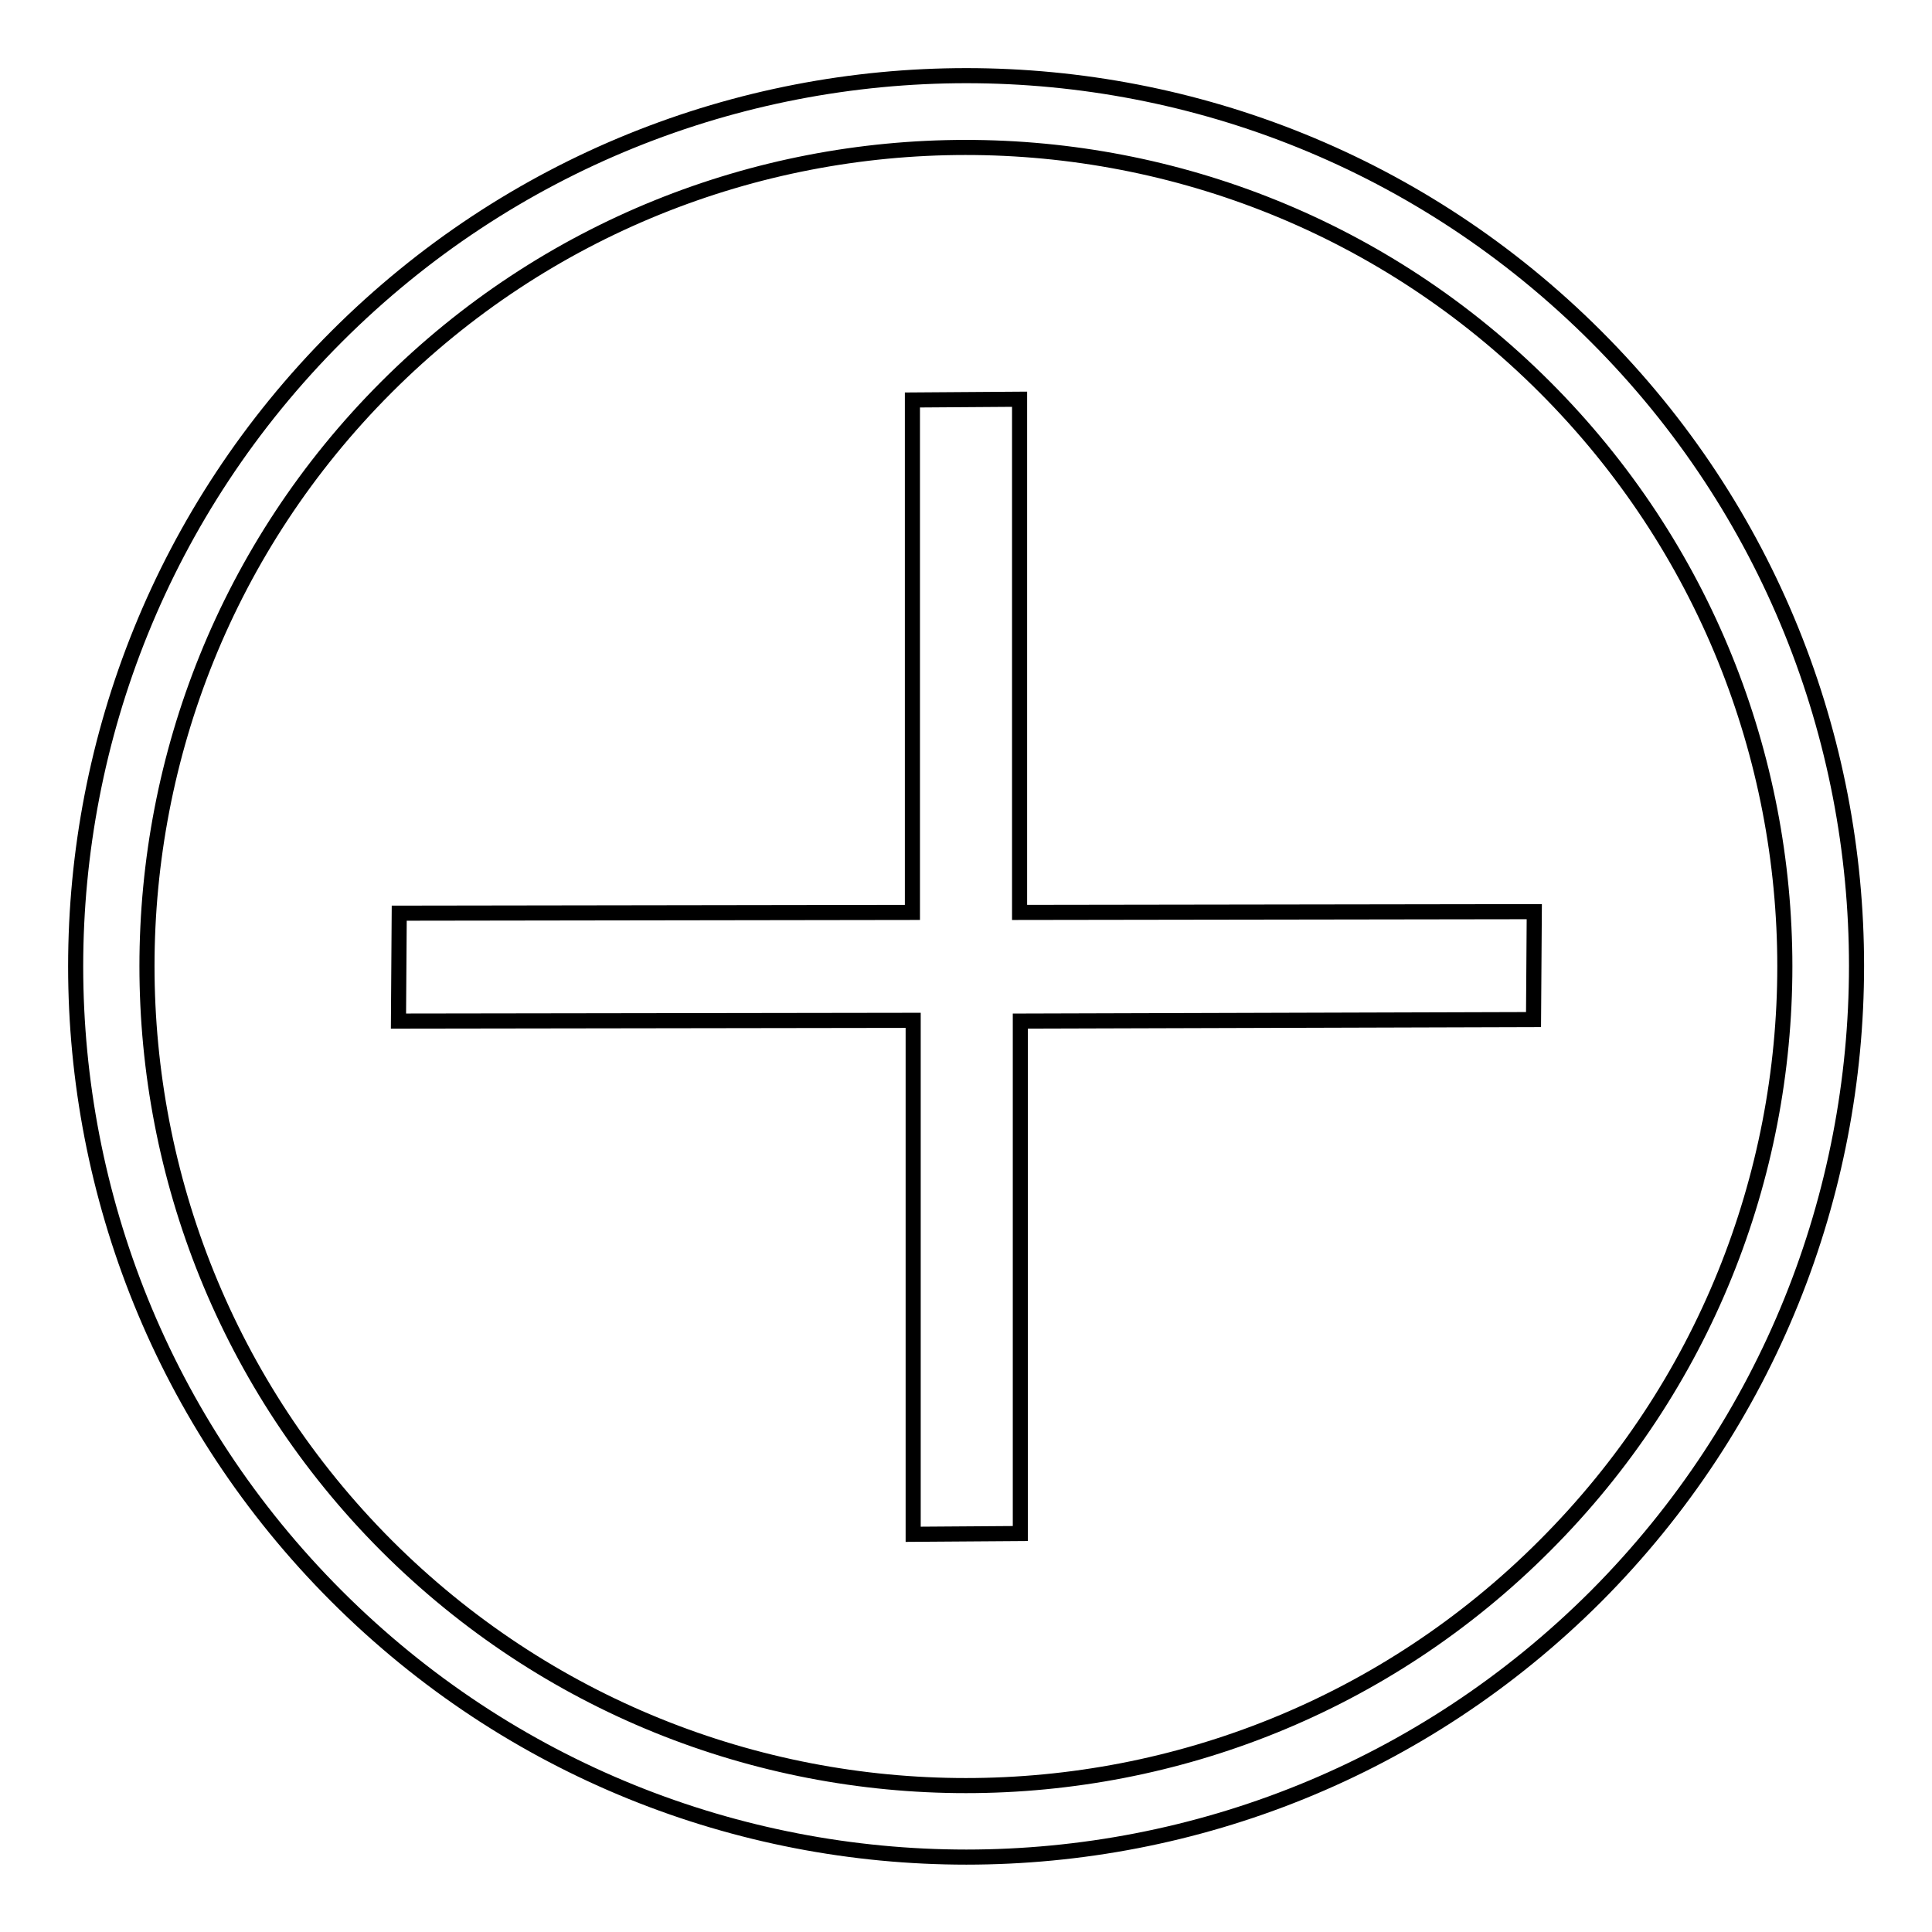 <?xml version="1.0" encoding="utf-8"?>
<!-- Svg Vector Icons : http://www.onlinewebfonts.com/icon -->
<!DOCTYPE svg PUBLIC "-//W3C//DTD SVG 1.1//EN" "http://www.w3.org/Graphics/SVG/1.1/DTD/svg11.dtd">
<svg version="1.1" xmlns="http://www.w3.org/2000/svg" xmlns:xlink="http://www.w3.org/1999/xlink" x="0px" y="0px" viewBox="0 0 256 256" enable-background="new 0 0 256 256" xml:space="preserve">
<g><g><path stroke-width="2" fill-opacity="0" stroke="#000000"  d="M203.2,135.1l0.1-14.3l-68.2,0.1v-68L120.9,53v67.9L52.9,121l-0.1,14.3l68.2-0.1v68.1l14.2-0.1v-67.9L203.2,135.1z"/><path stroke-width="2" fill-opacity="0" stroke="#000000"  d="M211.5,44.6C165.4-1.5,90.7-1.5,44.6,44.6c-46.1,46.1-46.1,120.8,0,166.9c46.1,46.1,120.8,46.1,166.9,0C257.5,165.3,257.5,90.6,211.5,44.6z M51.2,204.8C8.9,162.4,8.9,93.6,51.2,51.3s111.1-42.4,153.5,0c42.4,42.4,42.4,111.1,0,153.5C162.4,247.2,93.6,247.2,51.2,204.8z"/></g></g>
</svg>